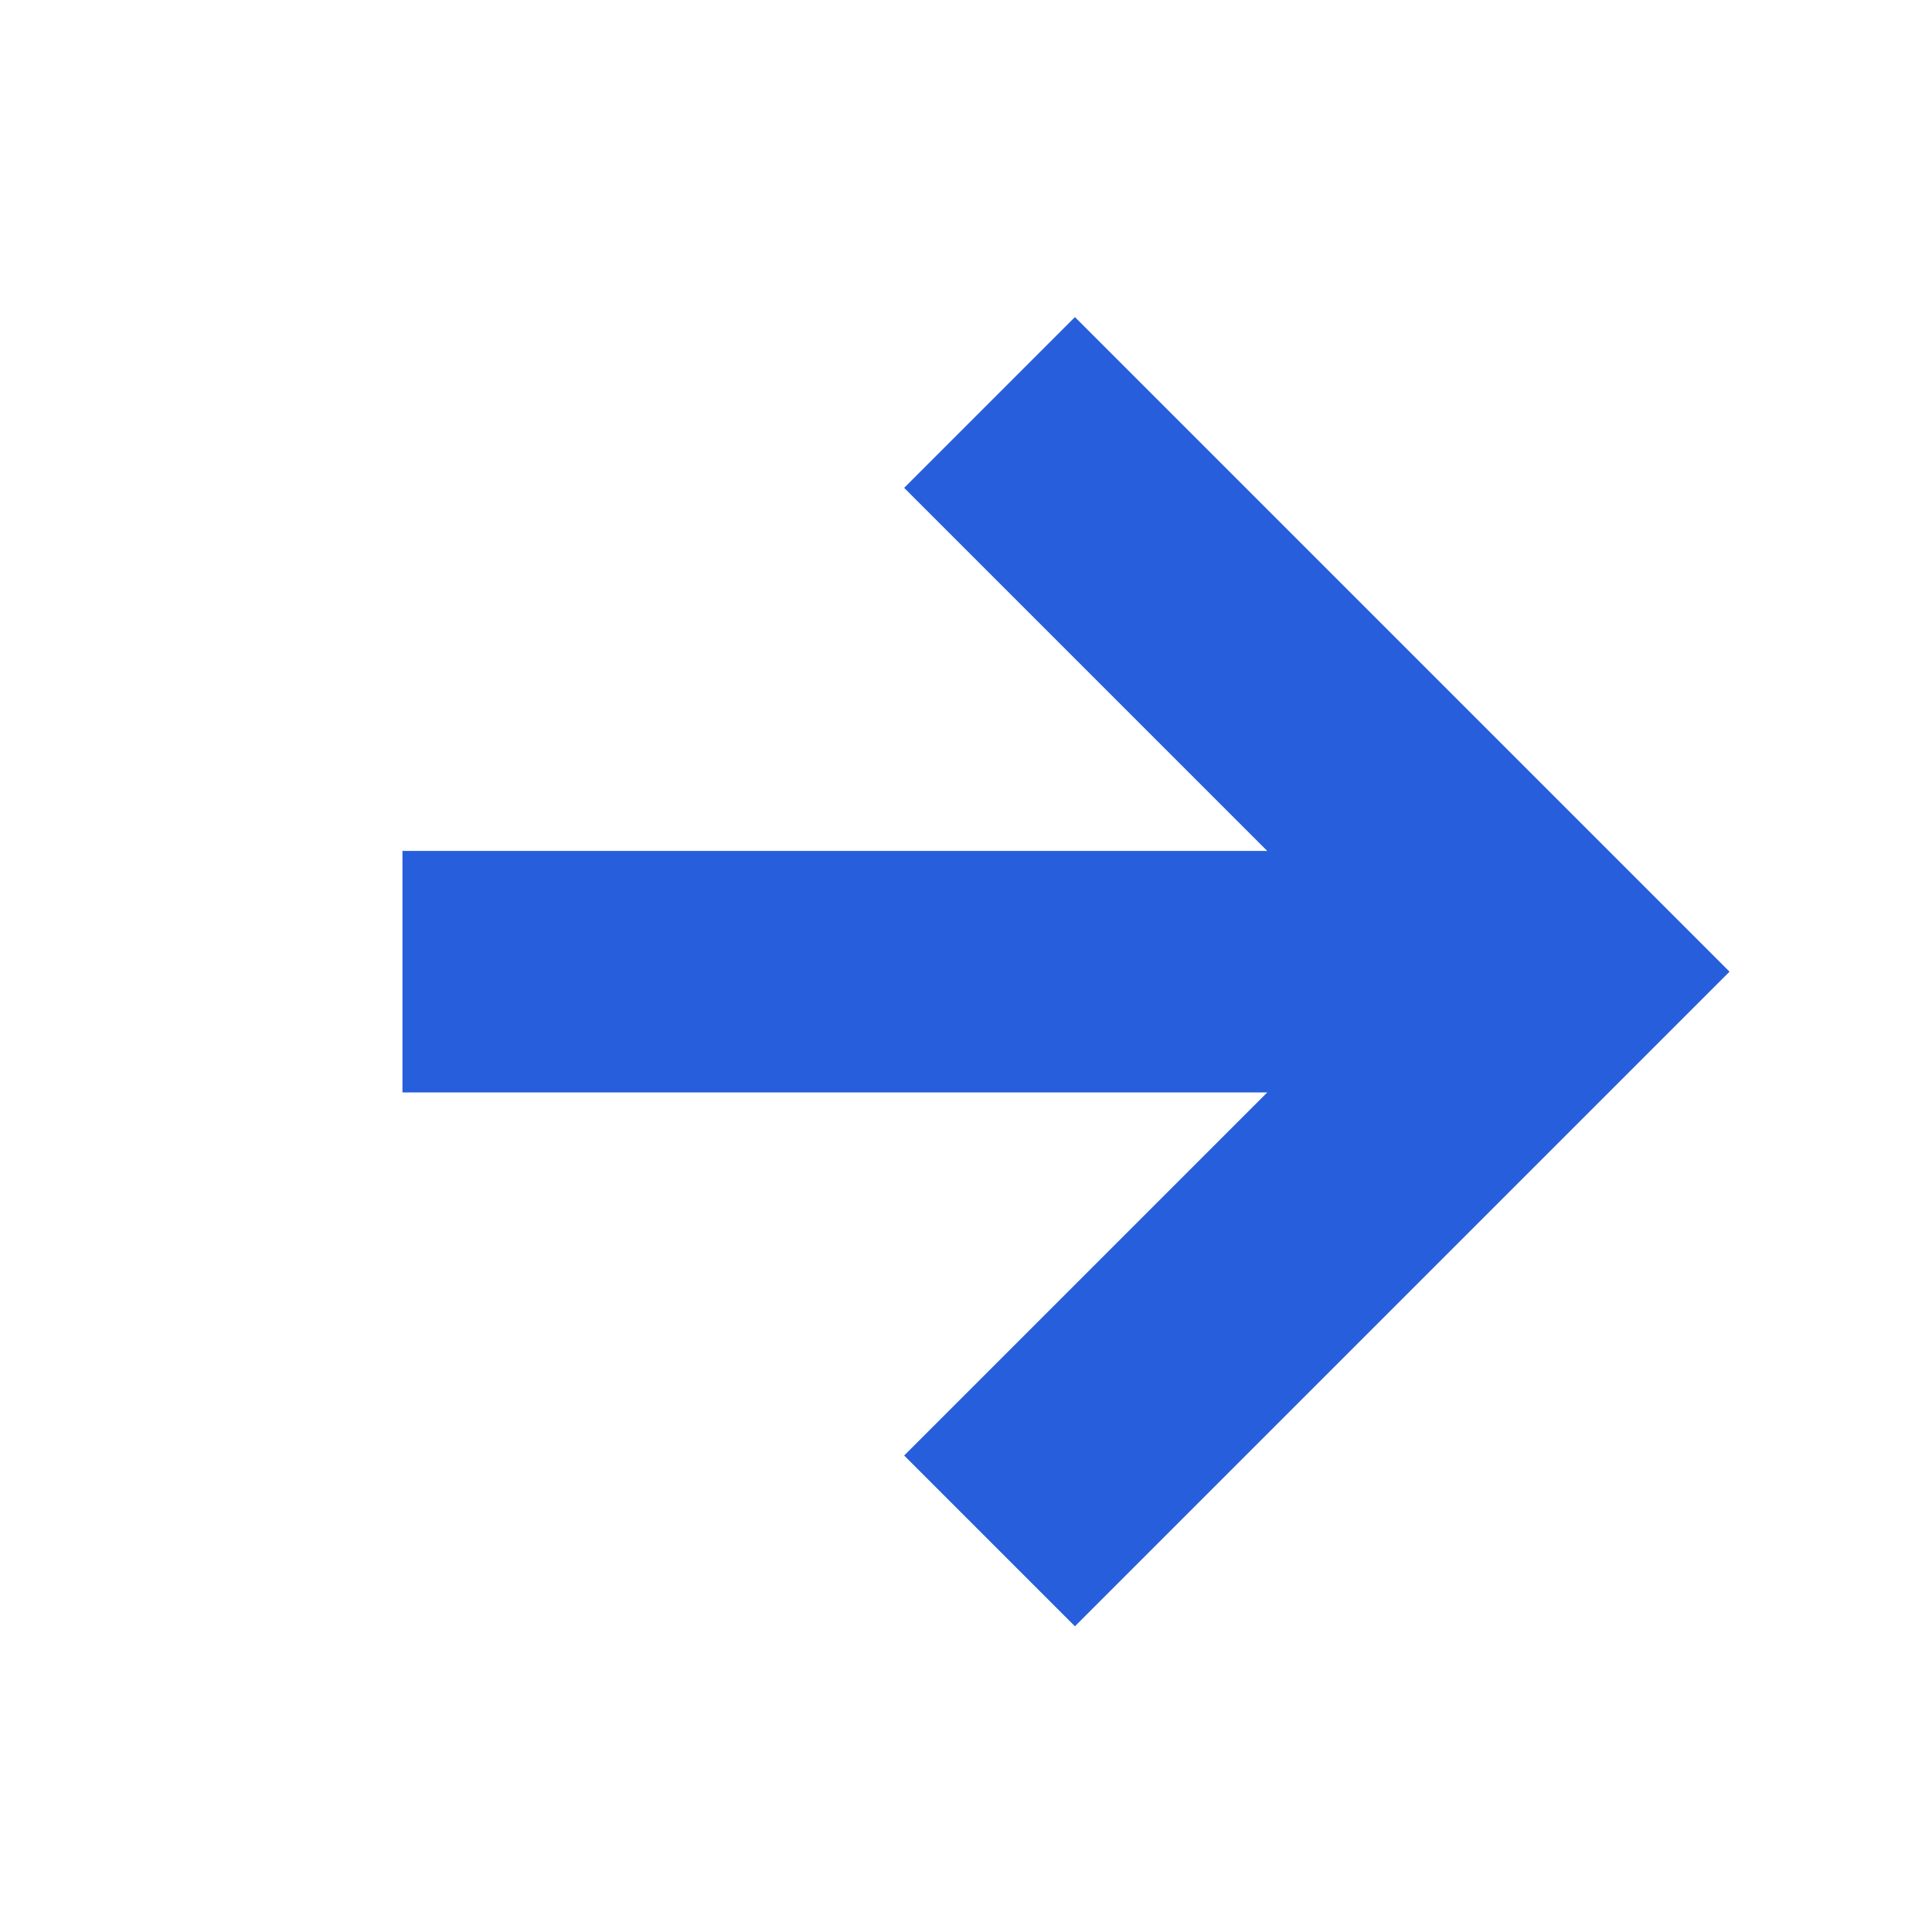 <svg width="16" height="16" viewBox="0 0 16 16" fill="none" xmlns="http://www.w3.org/2000/svg">
<path d="M8.195 12.761L12.909 8.047L8.195 3.333" stroke="#275EDB" stroke-width="2"/>
<path d="M13 8.047H3.333" stroke="#275EDB" stroke-width="2"/>
</svg>
